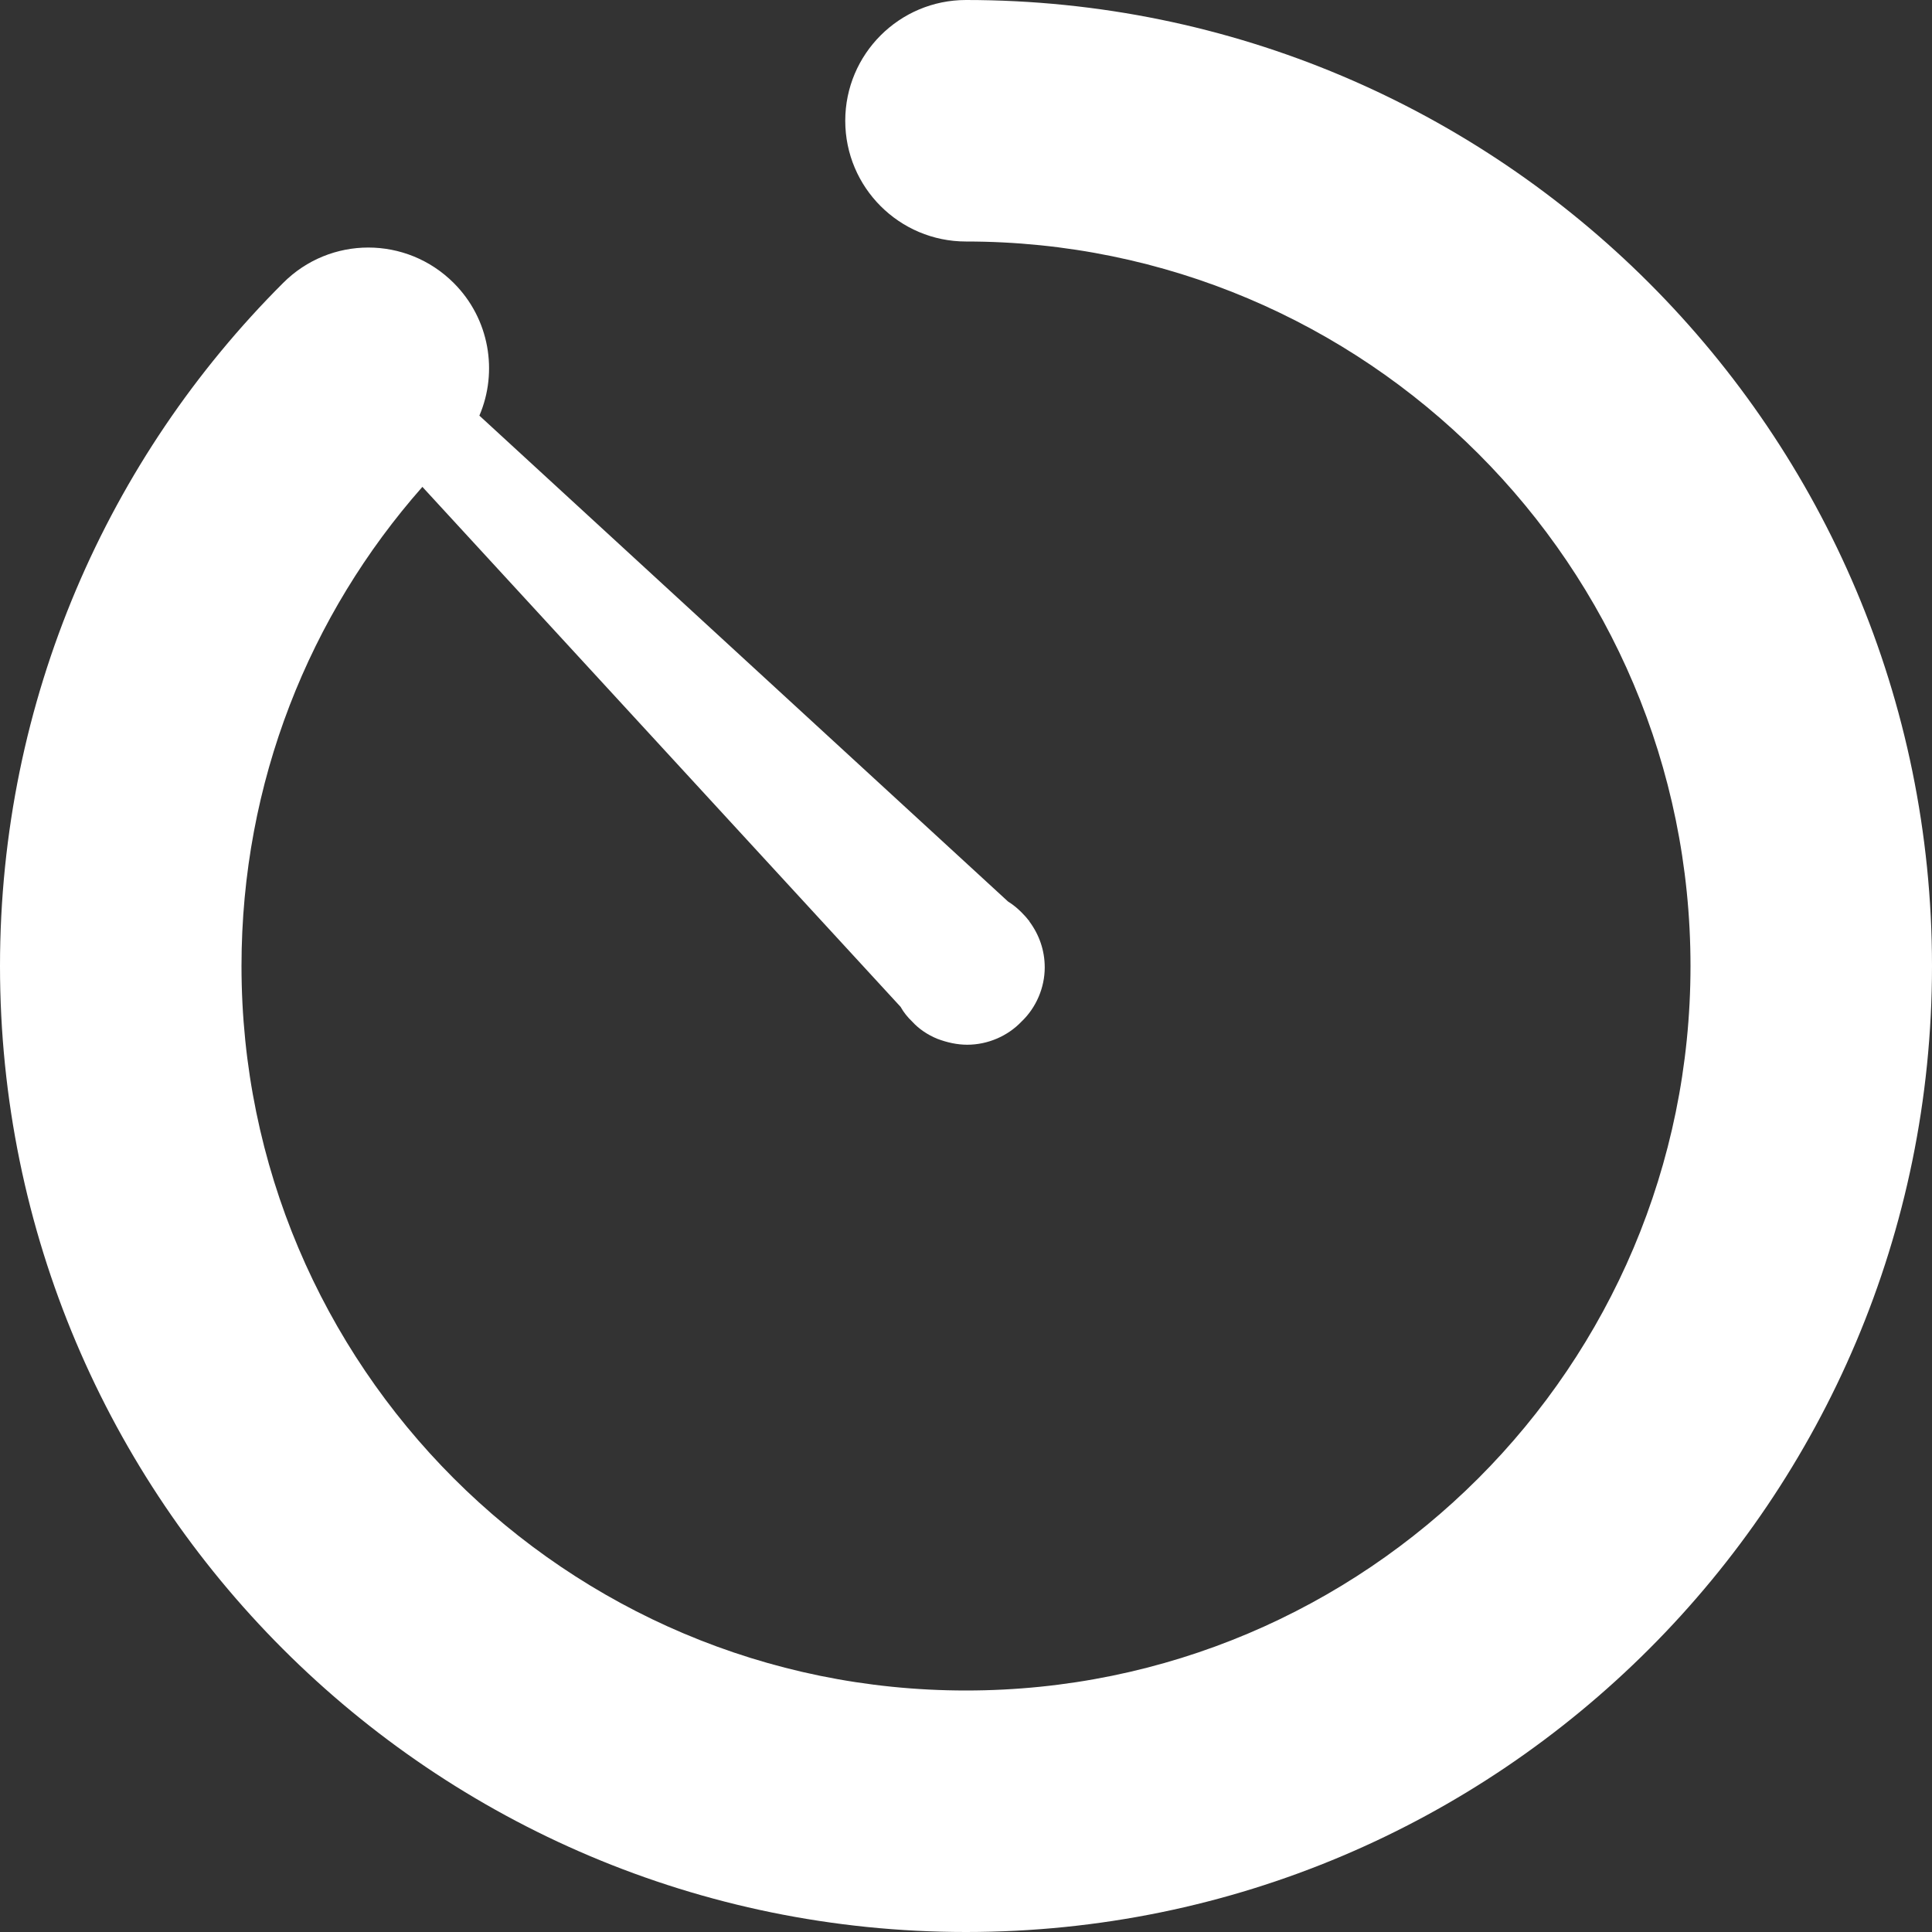 <svg width="8" height="8" viewBox="0 0 8 8" fill="none" xmlns="http://www.w3.org/2000/svg">
<rect x="0" y="0" width="8" height="8" fill="#333333" stroke="none"/>
<path fill-rule="evenodd" clip-rule="evenodd" d="M3.5 0.5C3.5 0.224 3.724 0 4 0C6.209 0 8 1.791 8 4C8 6.209 6.209 8 4 8C1.791 8 0 6.209 0 4C0 2.896 0.448 1.895 1.172 1.172C1.367 0.976 1.683 0.976 1.879 1.172C2.027 1.32 2.063 1.539 1.985 1.721L4.174 3.733C4.195 3.746 4.213 3.761 4.23 3.778C4.241 3.789 4.251 3.8 4.26 3.812L4.263 3.814L4.262 3.815C4.303 3.87 4.326 3.935 4.326 4.006C4.326 4.089 4.291 4.172 4.23 4.23C4.172 4.291 4.089 4.326 4.005 4.326C3.964 4.326 3.922 4.317 3.88 4.301C3.842 4.285 3.806 4.262 3.777 4.23C3.758 4.212 3.742 4.192 3.729 4.169L1.749 2.016C1.282 2.545 1 3.239 1 4C1 5.657 2.343 7 4 7C5.657 7 7 5.657 7 4C7 2.343 5.657 1 4 1C3.724 1 3.5 0.776 3.5 0.5Z" fill="white"/>
</svg>
